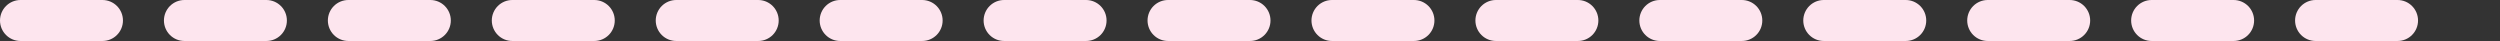 <?xml version="1.0" encoding="utf-8"?>
<svg xmlns="http://www.w3.org/2000/svg" fill="none" height="100%" overflow="visible" preserveAspectRatio="none" style="display: block;" viewBox="0 0 122 2" width="100%">
<rect x="0" y="0" width="122" height="2" fill="#333333" stroke="none"/>
<path d="M1 1H120.5" id="Vector 383" stroke="#FDE5EE" stroke-dasharray="4 4" stroke-linecap="round" stroke-width="2"/>
</svg>